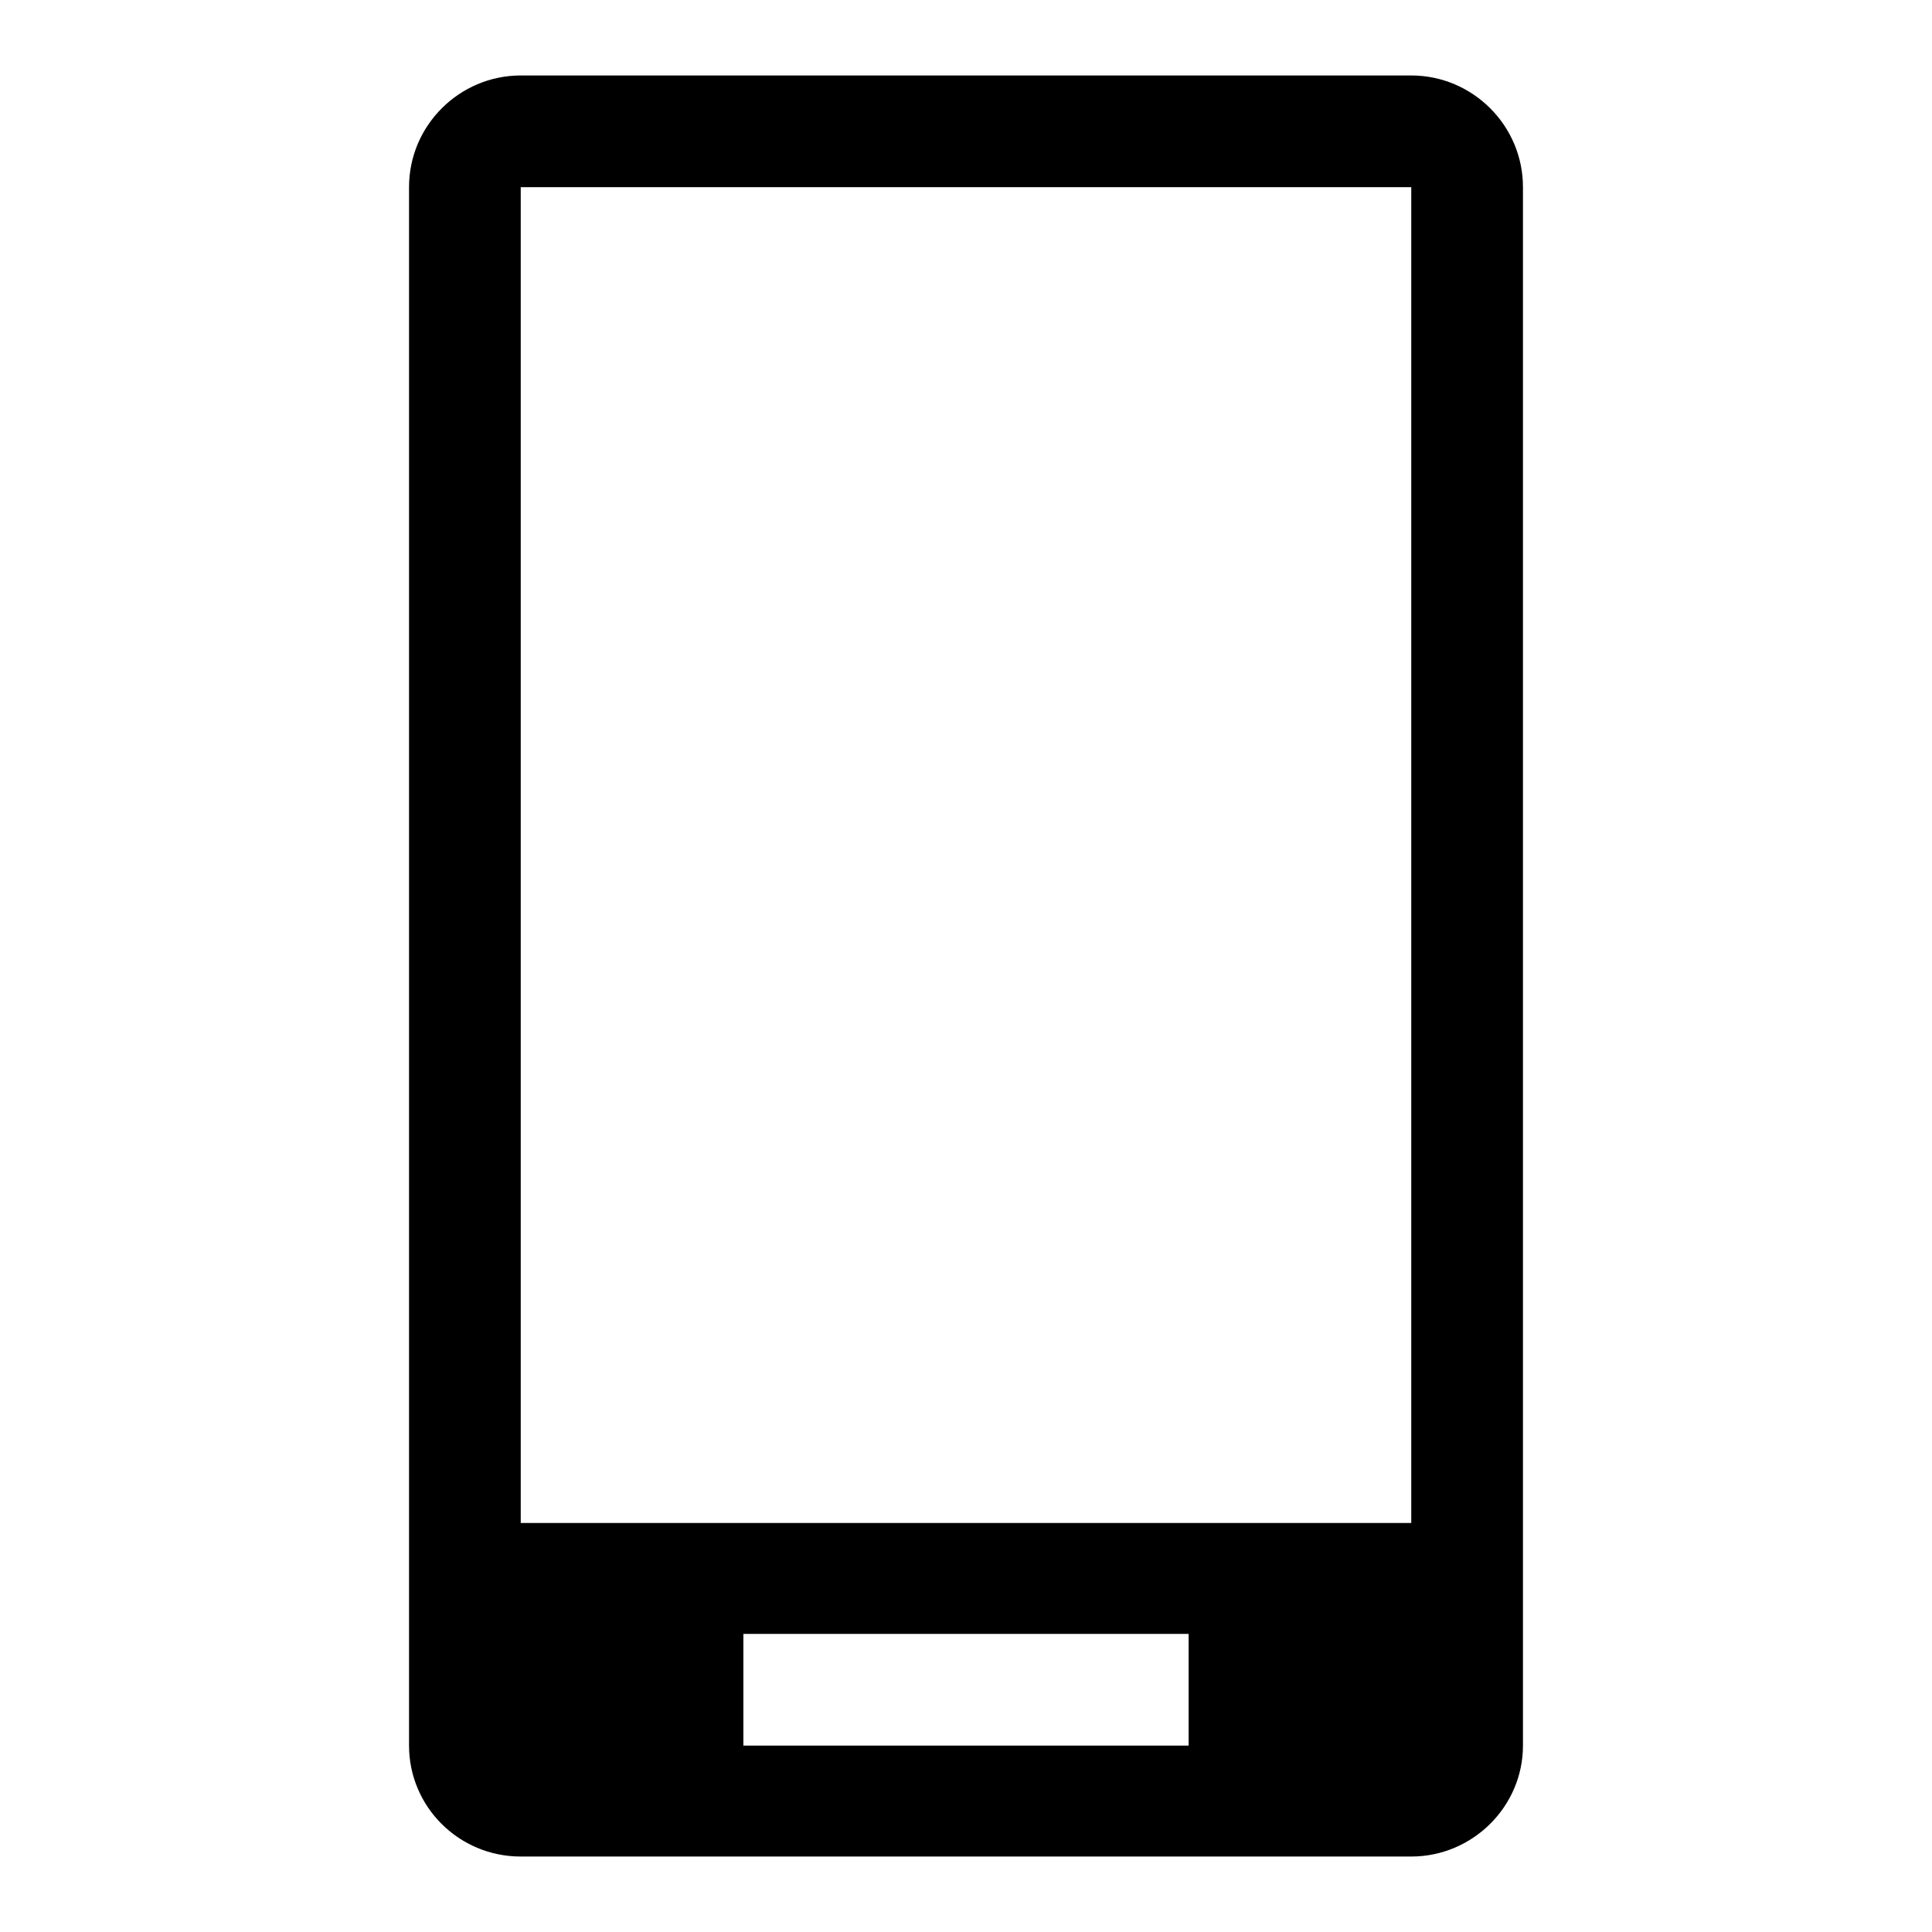 <?xml version="1.0" encoding="utf-8"?>
<!-- Svg Vector Icons : http://www.onlinewebfonts.com/icon -->
<!DOCTYPE svg PUBLIC "-//W3C//DTD SVG 1.1//EN" "http://www.w3.org/Graphics/SVG/1.1/DTD/svg11.dtd">
<svg version="1.1" xmlns="http://www.w3.org/2000/svg" xmlns:xlink="http://www.w3.org/1999/xlink" x="0px" y="0px" viewBox="0 0 256 256" enable-background="new 0 0 256 256" xml:space="preserve">
<g><g><path fill="#000000" d="M187,10H69c-8.1,0-14.8,6.6-14.8,14.8v206.5c0,8.1,6.6,14.7,14.8,14.7h118c8.1,0,14.8-6.6,14.8-14.7V24.8C201.8,16.6,195.1,10,187,10z M157.5,231.3h-59v-14.8h59V231.3L157.5,231.3z M187,201.8H69v-177h118V201.8L187,201.8z"/></g></g>
</svg>